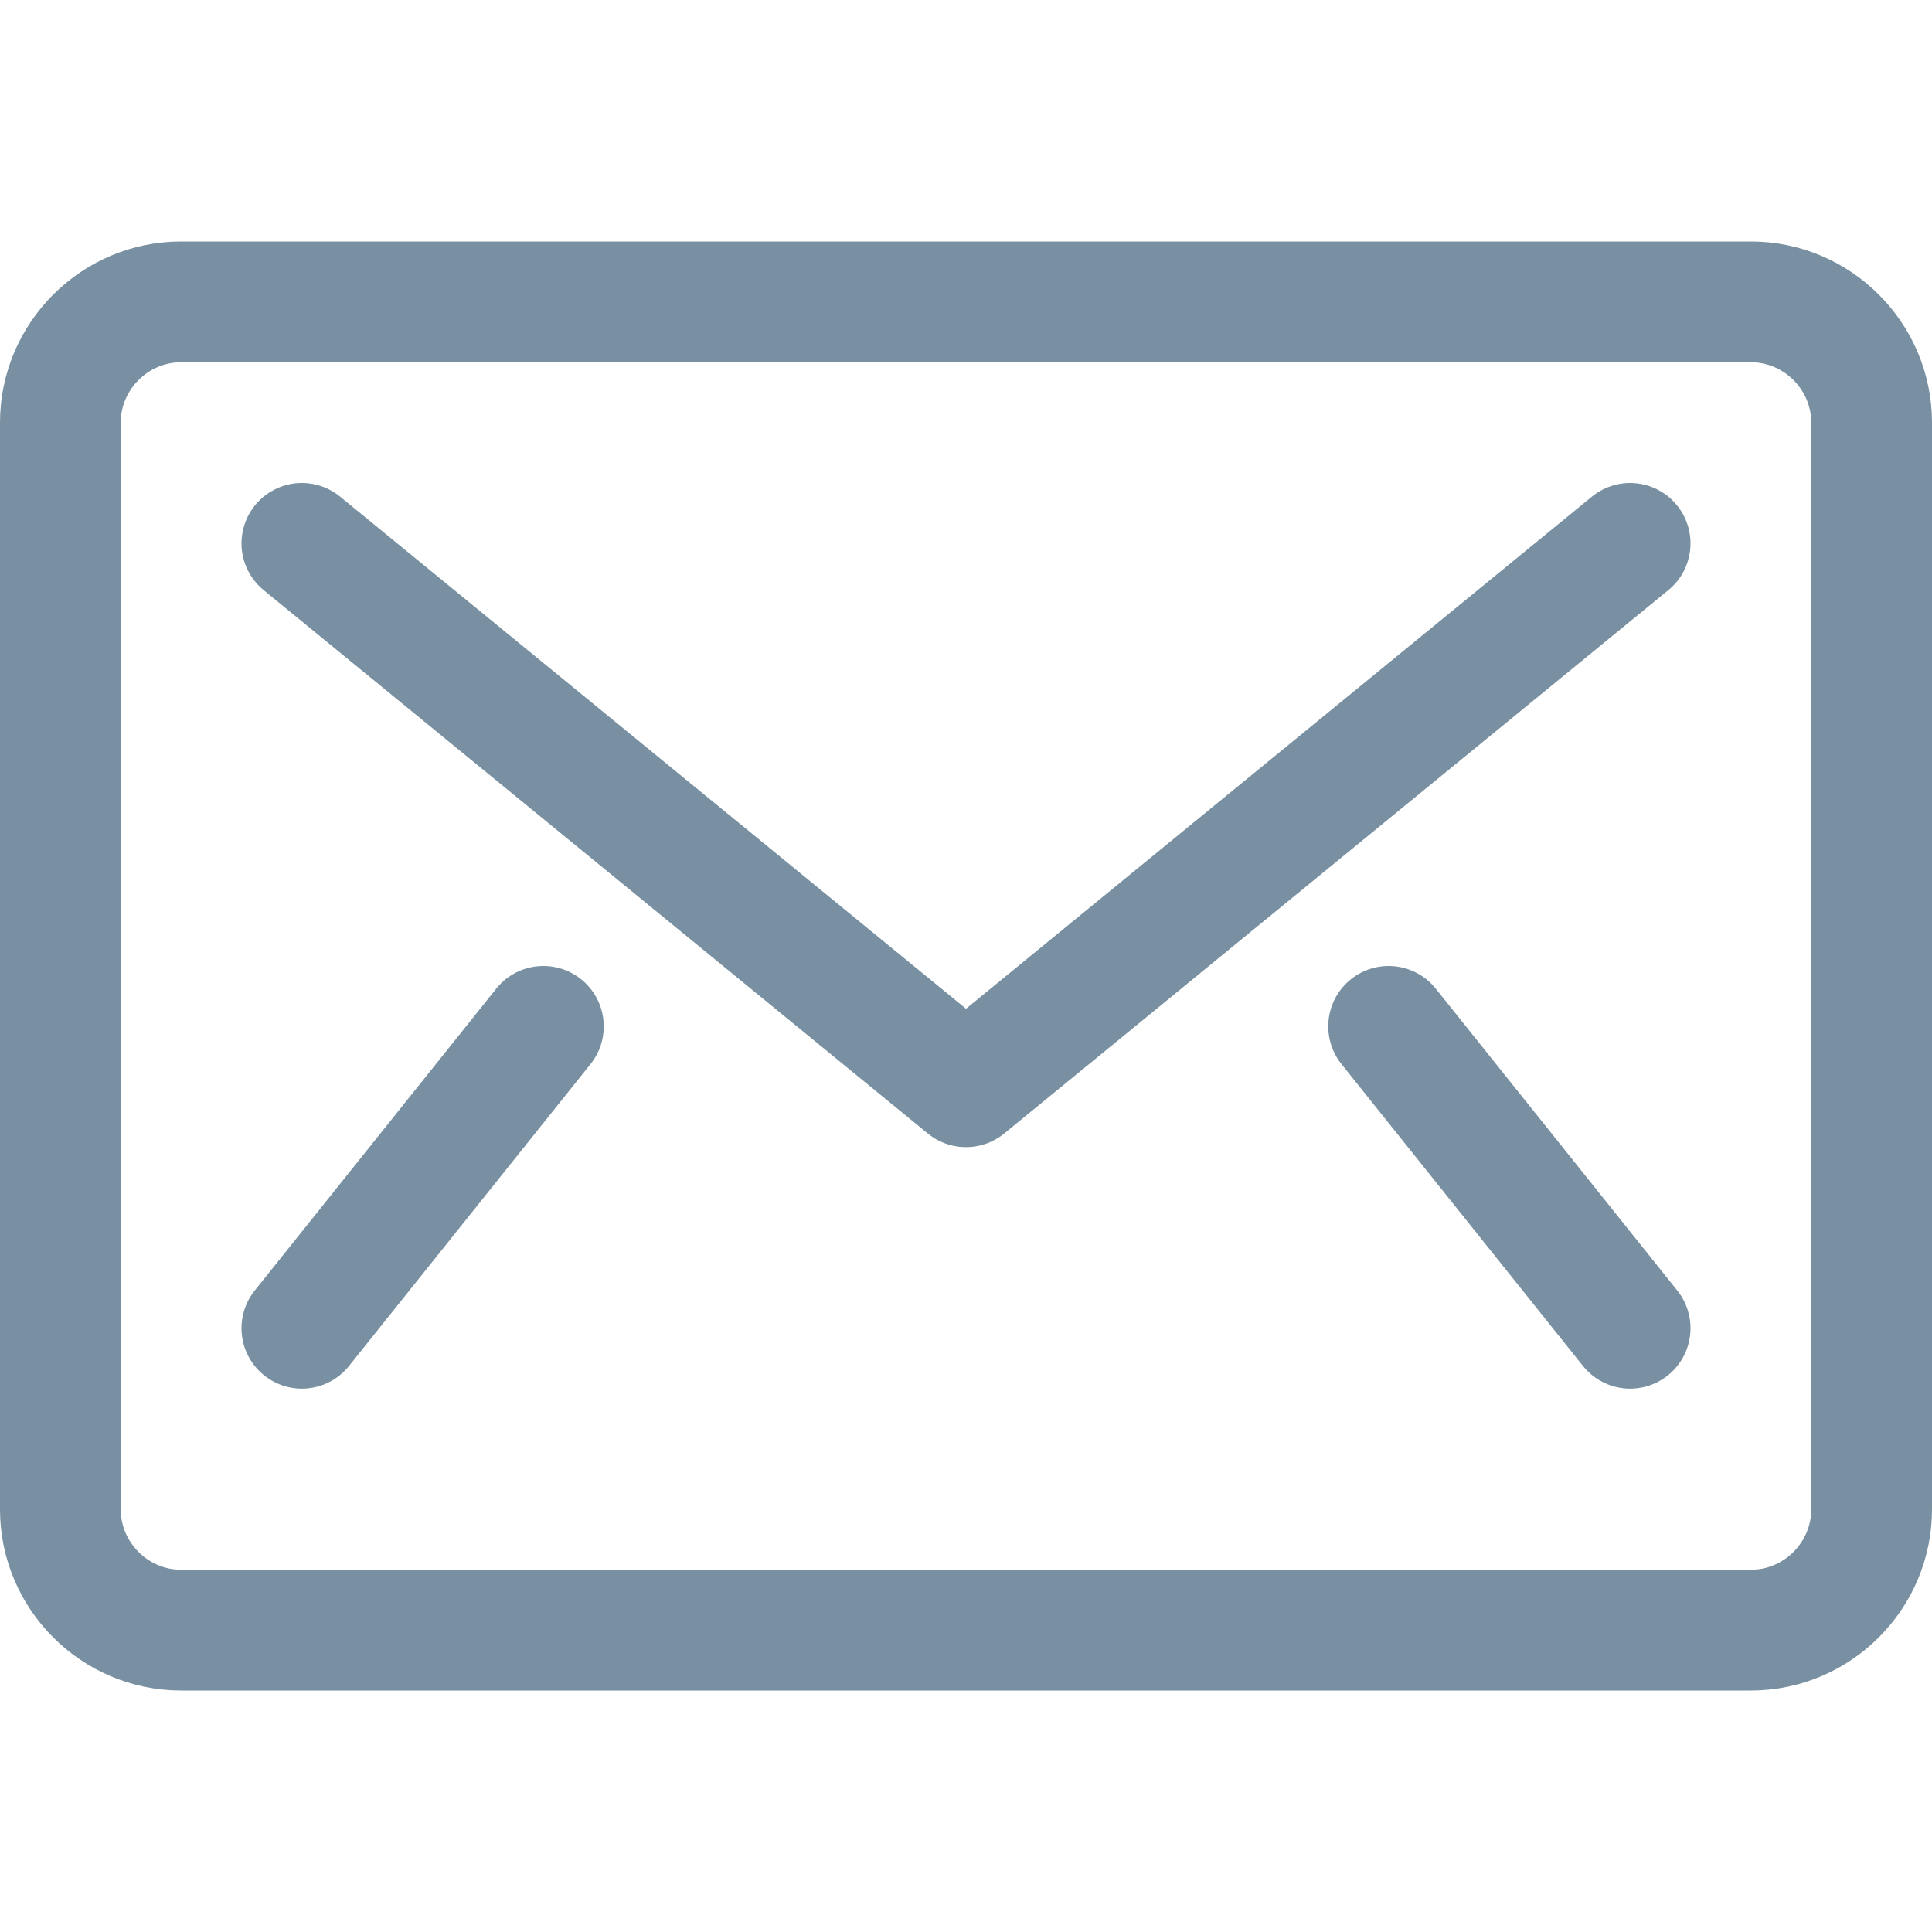 <?xml version="1.0" encoding="utf-8"?>
<!-- Generator: Adobe Illustrator 21.0.0, SVG Export Plug-In . SVG Version: 6.00 Build 0)  -->
<svg version="1.1" id="Layer_1" xmlns="http://www.w3.org/2000/svg" xmlns:xlink="http://www.w3.org/1999/xlink" x="0px" y="0px"
	 viewBox="0 0 64 64" style="enable-background:new 0 0 64 64;" xml:space="preserve">
<style type="text/css">
	.st0{fill:none;stroke:#7890A1;stroke-width:4;stroke-linecap:round;stroke-linejoin:round;stroke-miterlimit:10;}
</style>
<g>
	<polyline class="st0" points="10,18 32,36 54,18 	"/>
	<path class="st0" d="M2,14v36c0,2.2,1.8,4,4,4h52c2.2,0,4-1.8,4-4V14c0-2.2-1.8-4-4-4H6C3.8,10,2,11.8,2,14z"/>
	<line class="st0" x1="10" y1="44" x2="18" y2="34"/>
	<line class="st0" x1="54" y1="44" x2="46" y2="34"/>
</g>
</svg>
